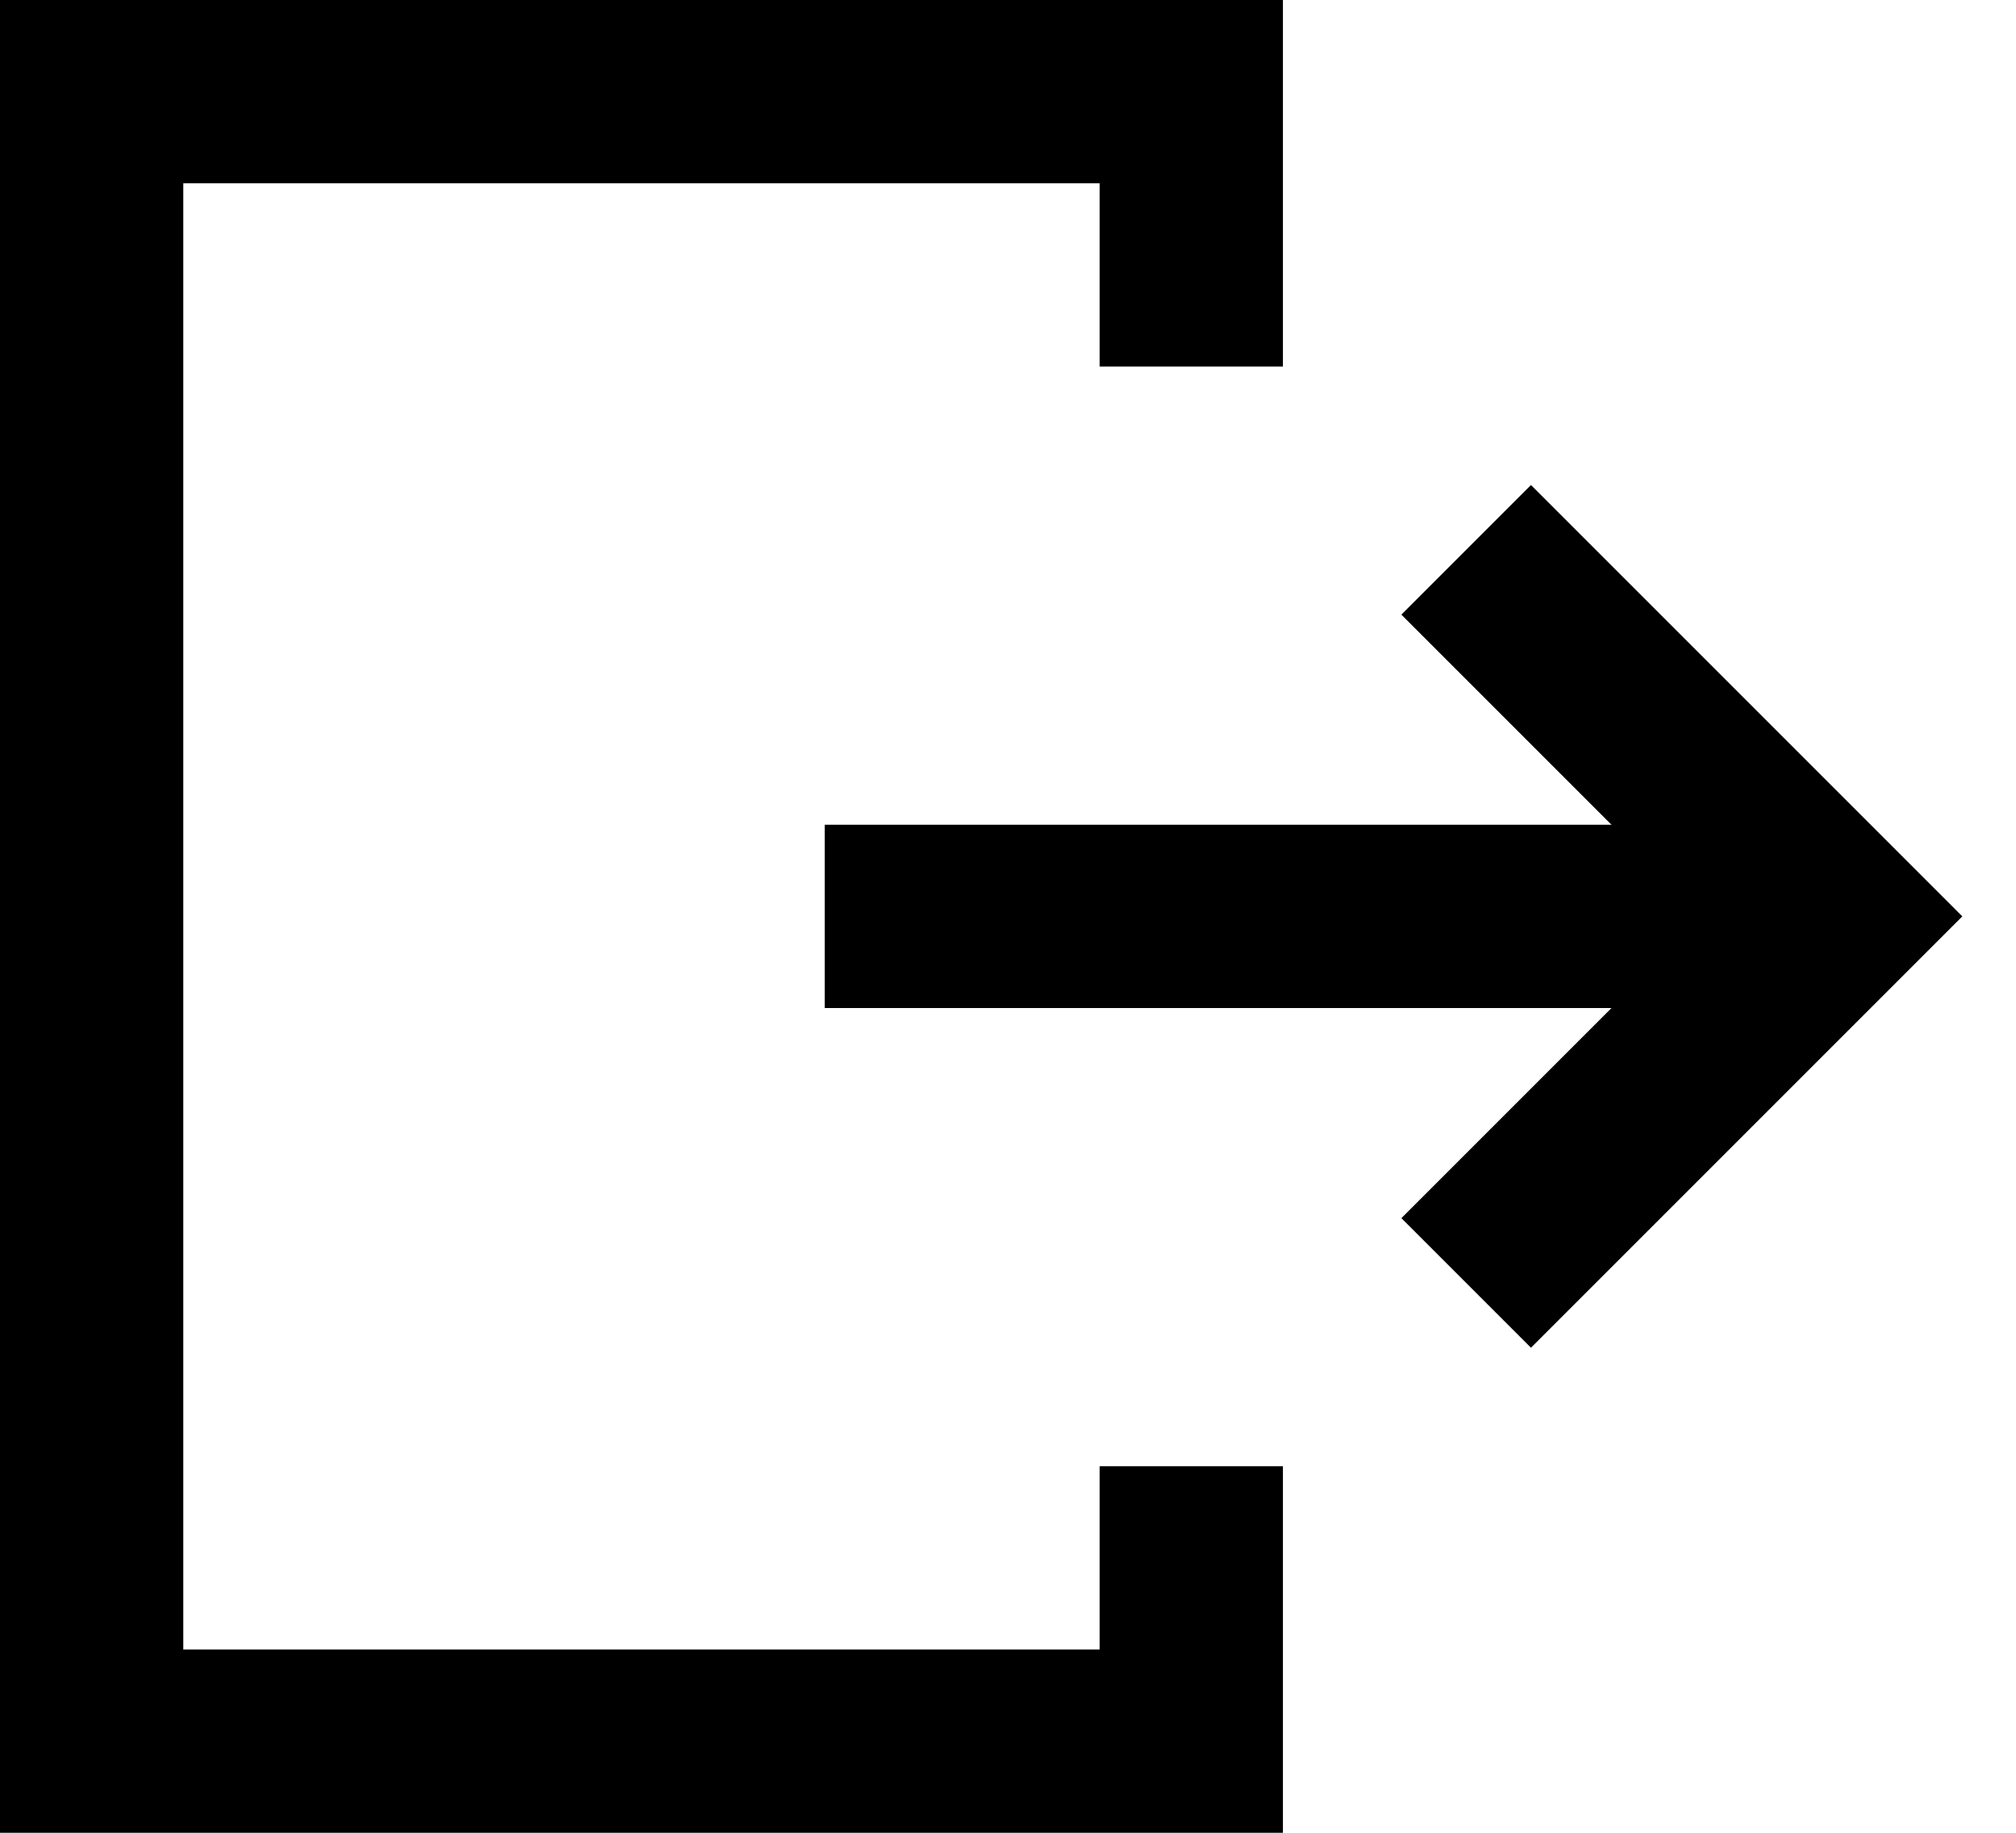 <svg width="22" height="20" viewBox="0 0 22 20" fill="none" xmlns="http://www.w3.org/2000/svg">
<path d="M20 10L9 10" stroke="black" stroke-width="2"/>
<path d="M16 6L20 10L16 14" stroke="black" stroke-width="2"/>
<path fill-rule="evenodd" clip-rule="evenodd" d="M2 2H12V4H14V2V0H12H2H0V2V18V20H2H12H14V18V16H12V18H2V2Z" fill="black"/>
</svg>
